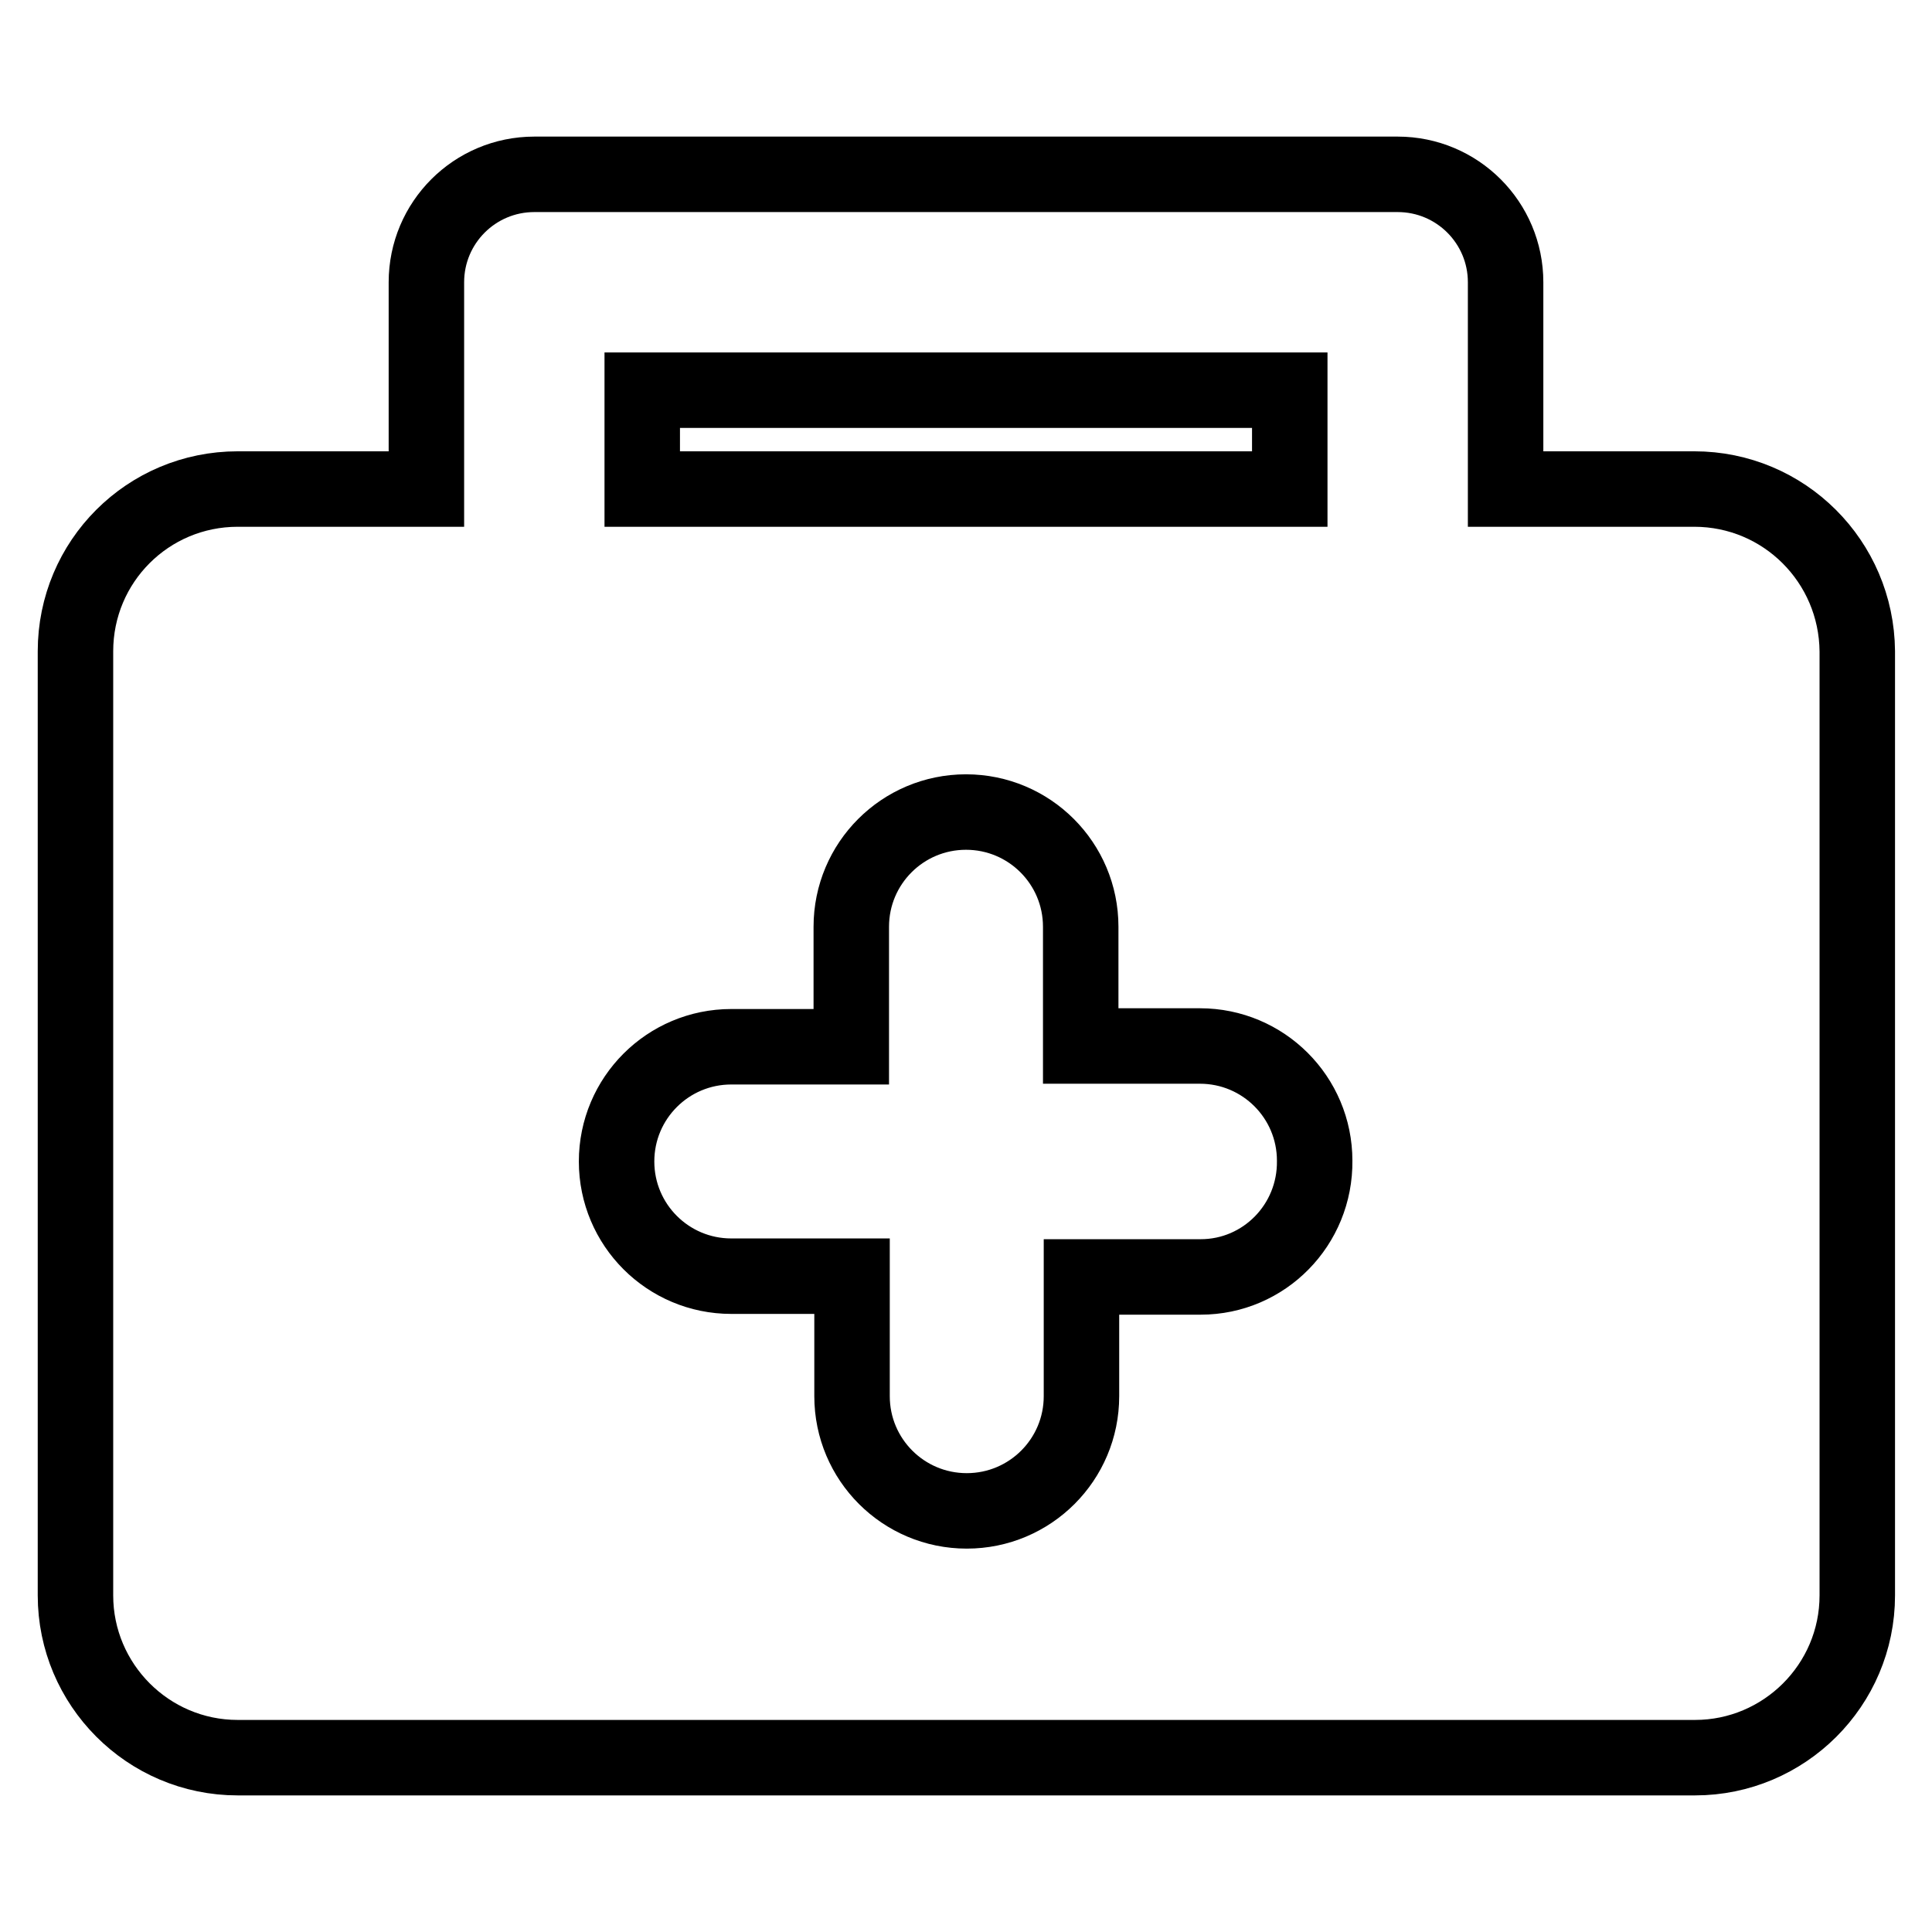 <?xml version="1.0" encoding="utf-8"?>
<!-- Svg Vector Icons : http://www.onlinewebfonts.com/icon -->
<!DOCTYPE svg PUBLIC "-//W3C//DTD SVG 1.1//EN" "http://www.w3.org/Graphics/SVG/1.1/DTD/svg11.dtd">
<svg version="1.1" xmlns="http://www.w3.org/2000/svg" xmlns:xlink="http://www.w3.org/1999/xlink" x="0px" y="0px" viewBox="0 0 256 256" enable-background="new 0 0 256 256" xml:space="preserve">
<g><g><g><path stroke-width="10" fill-opacity="0" stroke="#000000"  d="M224.5,64.8h-25V37.4c0-7.9-6.4-14.3-14.3-14.3H70.8c-7.9,0-14.3,6.4-14.3,14.3v27.4h-25C19.6,64.8,10,74.4,10,86.3v125.1c0,11.8,9.6,21.5,21.5,21.5h193.1c11.8,0,21.5-9.6,21.5-21.5V86.3C246,74.4,236.4,64.8,224.5,64.8z M85.1,51.7h85.8v13.1H85.1V51.7z M159.1,169.2h-15.8V185c0,8.4-6.8,15.2-15.2,15.2c-8.4,0-15.2-6.8-15.2-15.2v-15.9H96.9c-8.4,0-15.2-6.8-15.2-15.2c0-8.4,6.8-15.2,15.2-15.2h15.9v-15.9c0-8.4,6.8-15.2,15.2-15.2c8.4,0,15.2,6.8,15.2,15.2v15.8h15.8c8.4,0,15.2,6.8,15.2,15.2C174.3,162.3,167.5,169.2,159.1,169.2z"/></g><g></g><g></g><g></g><g></g><g></g><g></g><g></g><g></g><g></g><g></g><g></g><g></g><g></g><g></g><g></g></g></g>
</svg>